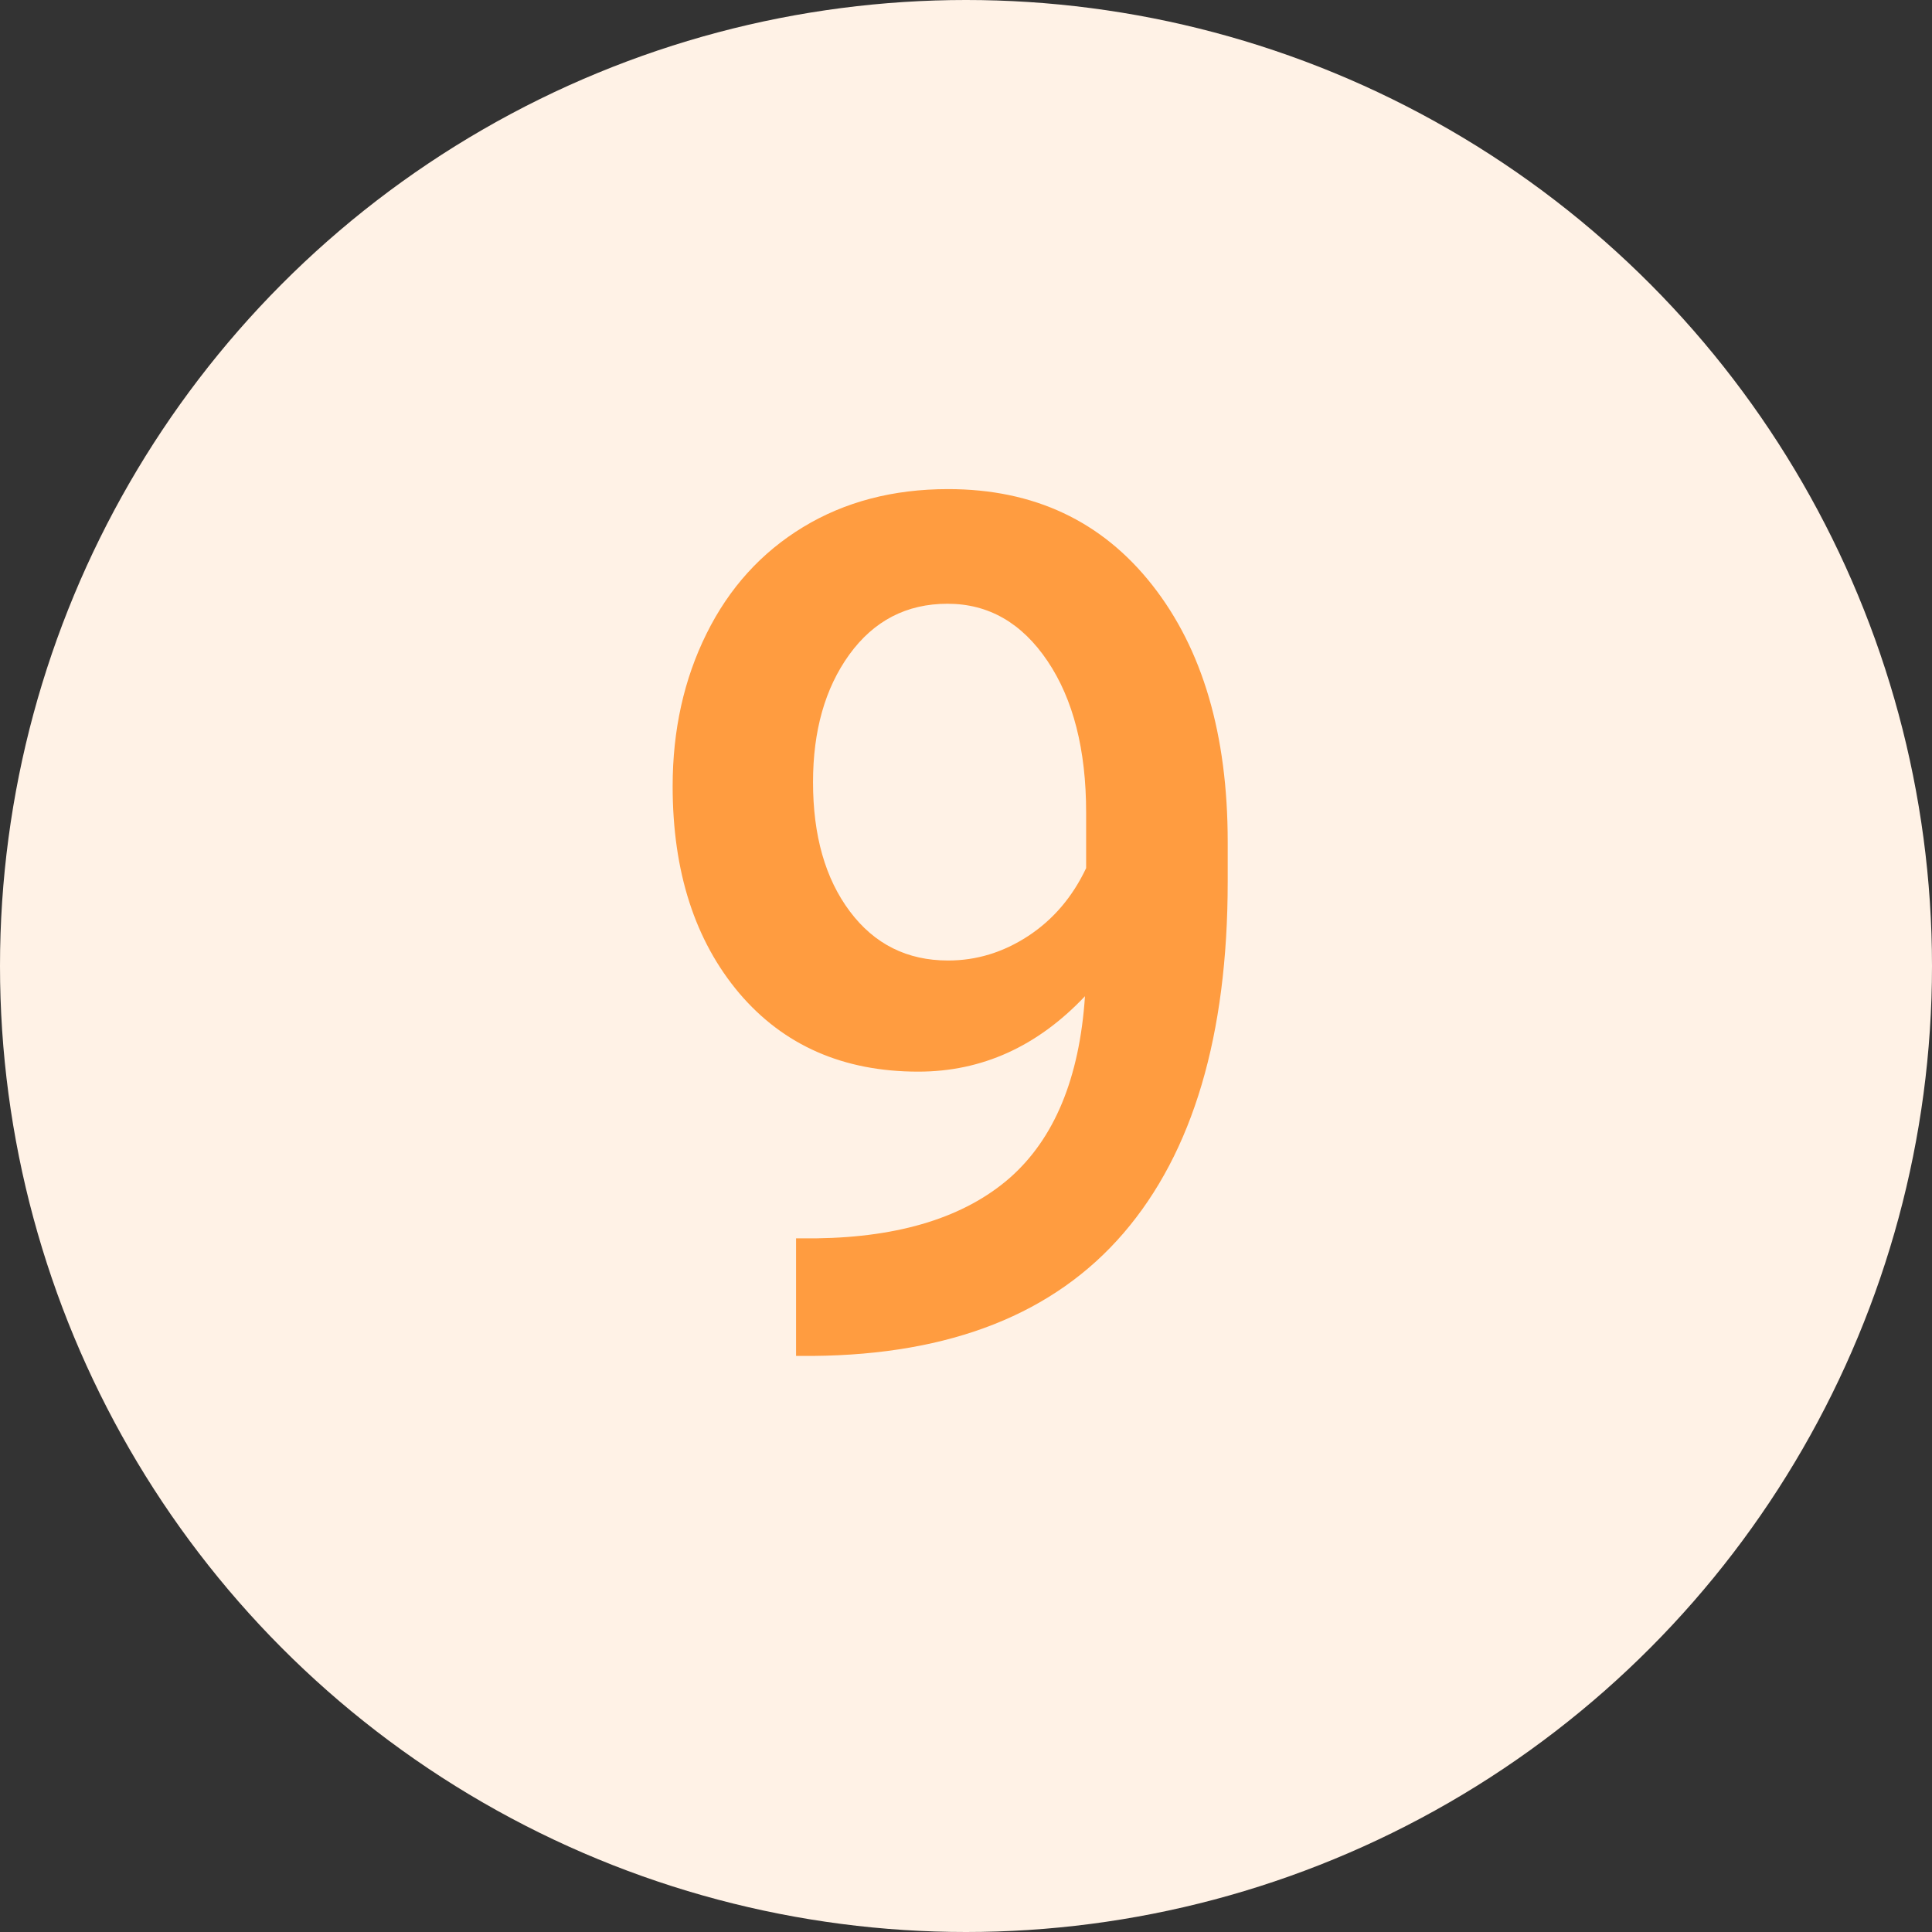 <svg width="50" height="50" viewBox="0 0 50 50" fill="none" xmlns="http://www.w3.org/2000/svg">
<rect x="0" y="0" width="50" height="50" fill="#333333" stroke="none"/>
<circle cx="25" cy="25" r="25" fill="#FFF2E6"/>
<path d="M28.079 25.782C26.848 27.084 25.41 27.734 23.765 27.734C21.828 27.734 20.284 27.058 19.133 25.706C17.983 24.344 17.408 22.558 17.408 20.348C17.408 18.895 17.7 17.578 18.286 16.397C18.871 15.216 19.703 14.298 20.783 13.642C21.863 12.986 23.114 12.658 24.537 12.658C26.757 12.658 28.518 13.486 29.82 15.141C31.122 16.796 31.773 19.011 31.773 21.786V22.815C31.773 26.791 30.874 29.823 29.078 31.912C27.282 34.001 24.603 35.06 21.041 35.091H20.602V32.048H21.131C23.301 32.018 24.966 31.498 26.127 30.489C27.287 29.47 27.938 27.901 28.079 25.782ZM24.537 24.858C25.274 24.858 25.965 24.646 26.611 24.223C27.257 23.799 27.756 23.213 28.109 22.467V21.029C28.109 19.404 27.776 18.097 27.11 17.108C26.444 16.119 25.581 15.625 24.522 15.625C23.462 15.625 22.615 16.064 21.979 16.942C21.353 17.81 21.041 18.91 21.041 20.242C21.041 21.624 21.358 22.739 21.994 23.587C22.63 24.435 23.477 24.858 24.537 24.858Z" fill="#FF9C40"/>
</svg>
